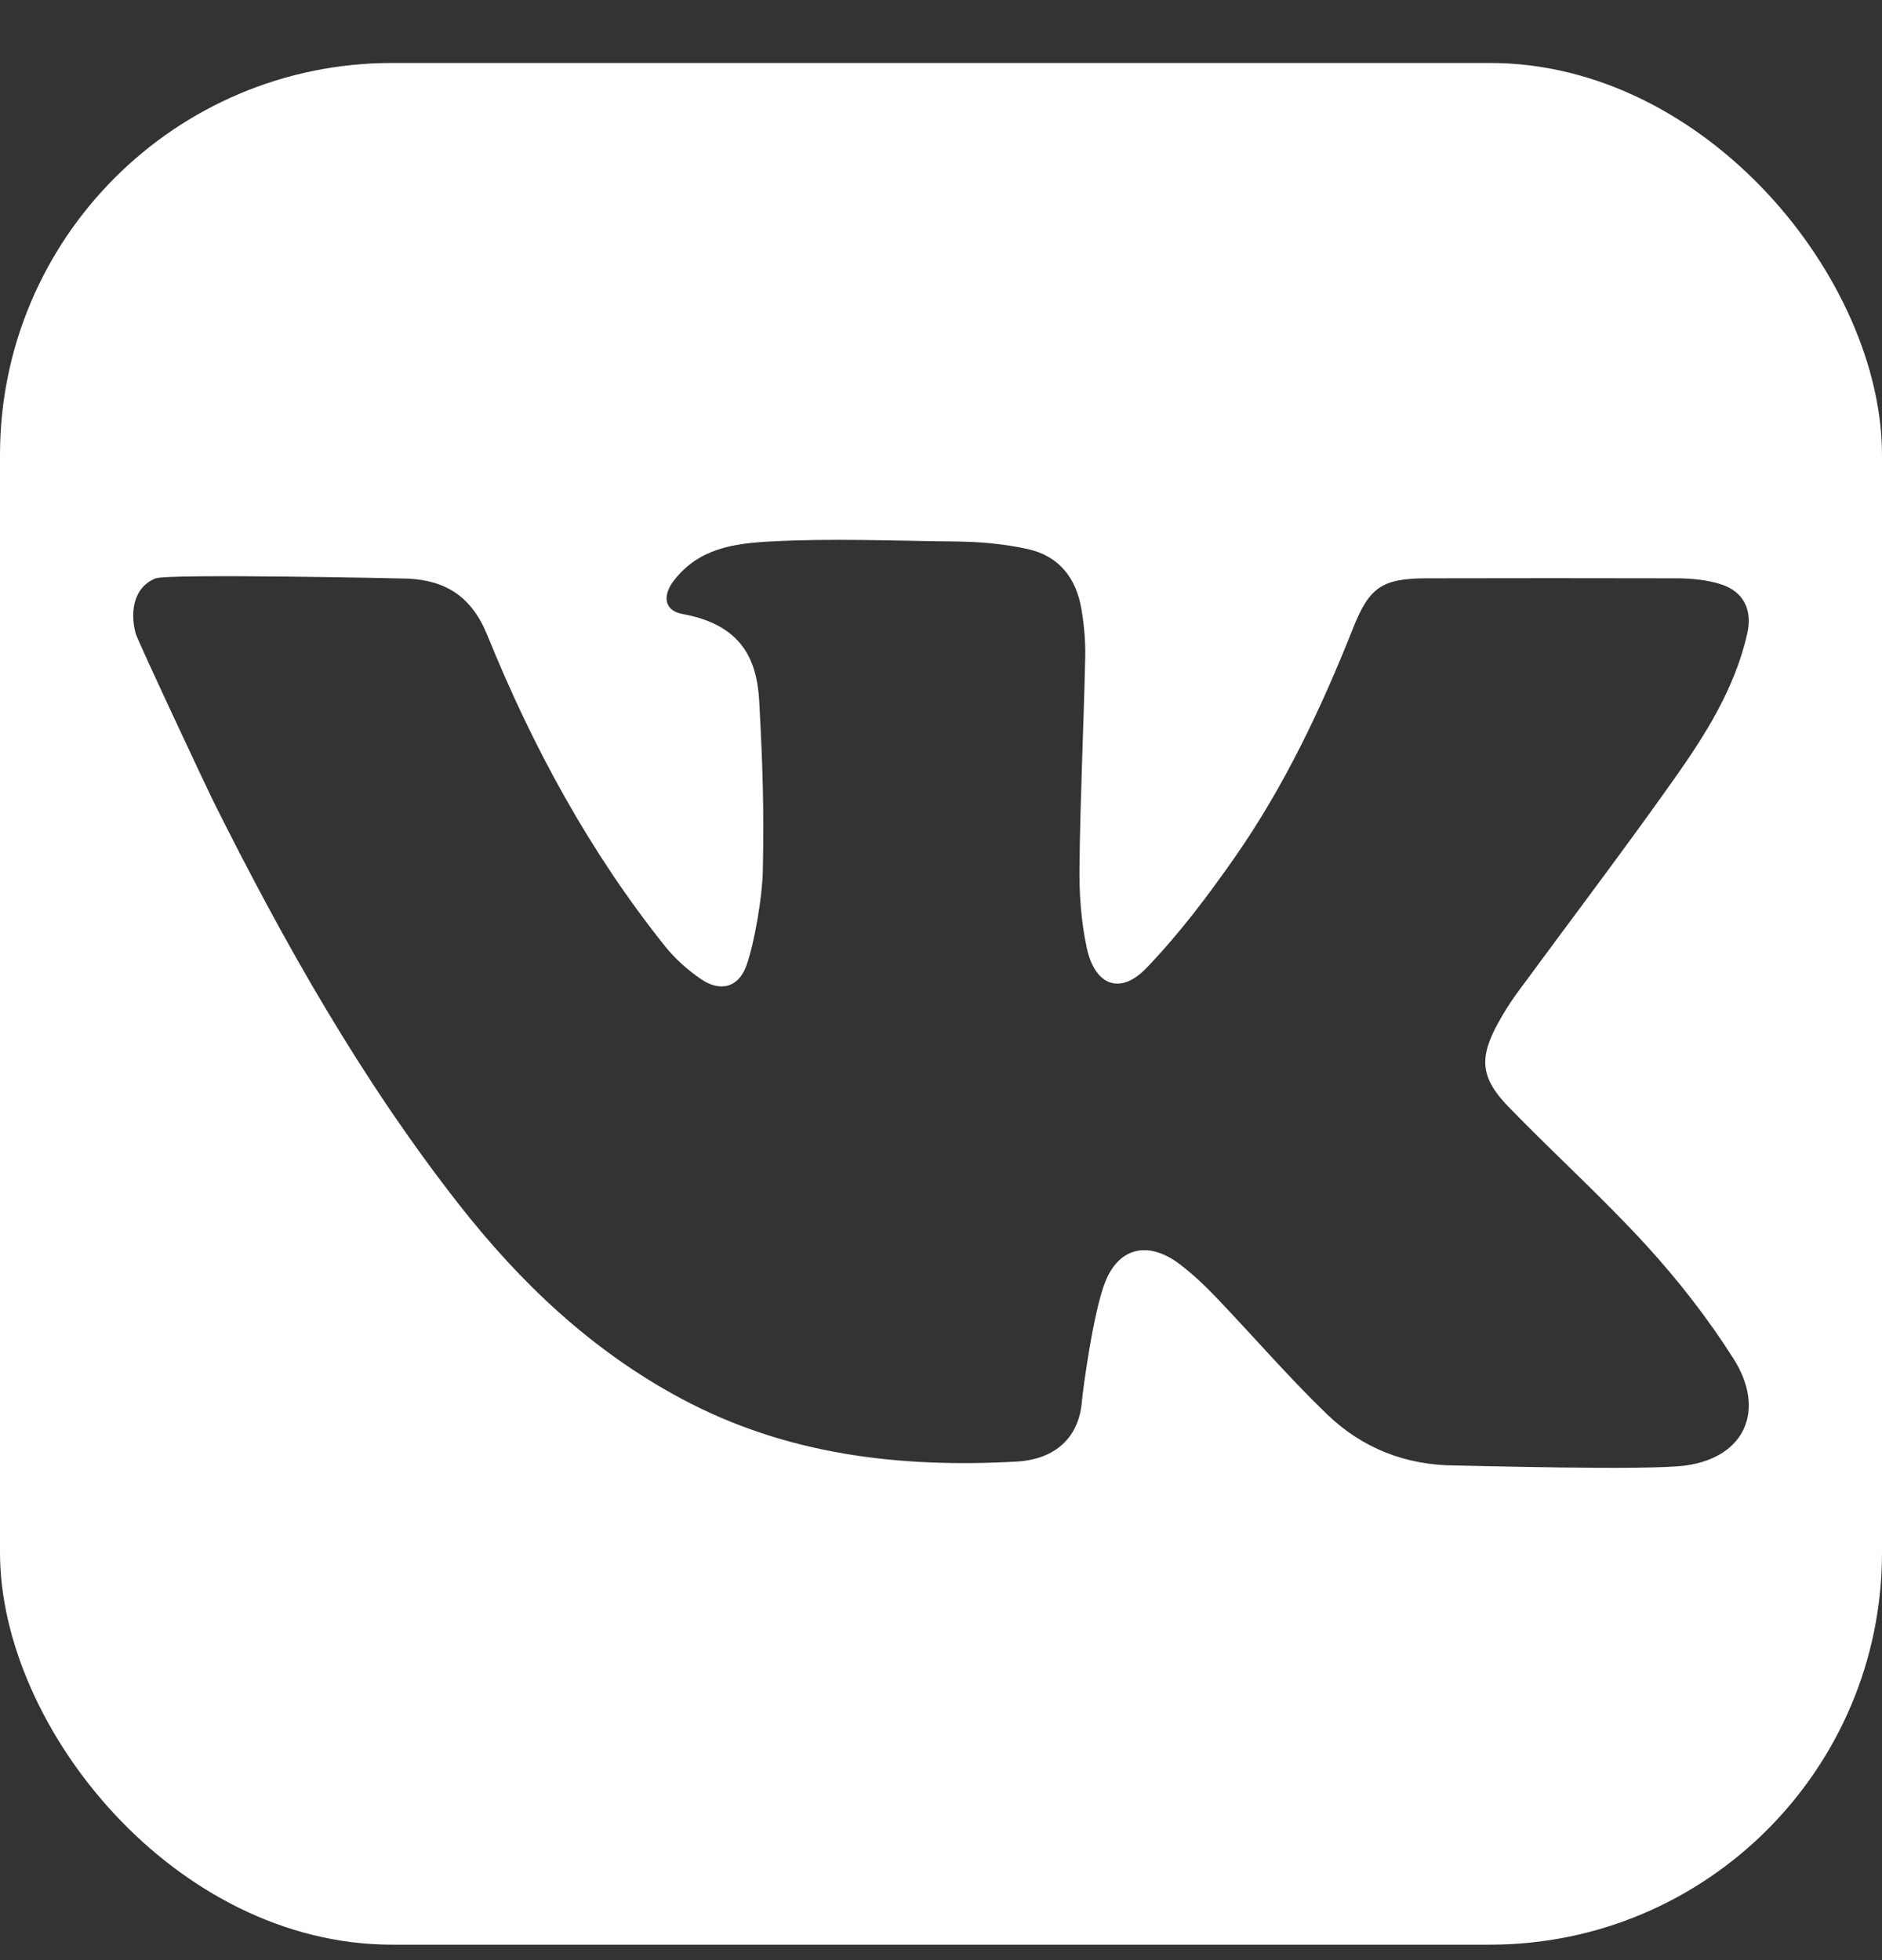 <svg width="24" height="25" viewBox="0 0 24 25" fill="none" xmlns="http://www.w3.org/2000/svg">
<rect x="0" y="0" width="24" height="25" fill="#333333" stroke="none"/>
<g clip-path="url(#clip0_866_6185)">
<path d="M0 0.803V24.803H24V0.803H0ZM19.24 14.12C19.819 14.717 20.439 15.276 21 15.89C21.407 16.336 21.784 16.821 22.107 17.33C22.516 17.975 22.263 18.583 21.5 18.691C21.02 18.759 18.675 18.691 18.554 18.691C17.924 18.688 17.371 18.469 16.926 18.041C16.431 17.564 15.982 17.042 15.506 16.544C15.363 16.394 15.21 16.251 15.046 16.125C14.657 15.829 14.275 15.895 14.094 16.351C13.938 16.743 13.804 17.773 13.798 17.861C13.765 18.321 13.473 18.614 12.957 18.642C11.47 18.723 10.029 18.557 8.687 17.838C7.549 17.229 6.64 16.367 5.853 15.362C4.603 13.766 3.615 12.012 2.714 10.206C2.667 10.114 1.754 8.171 1.73 8.079C1.648 7.772 1.724 7.478 1.984 7.377C2.146 7.314 5.157 7.377 5.207 7.38C5.687 7.405 6.015 7.608 6.217 8.107C6.792 9.527 7.521 10.867 8.481 12.069C8.609 12.229 8.769 12.371 8.938 12.487C9.185 12.656 9.418 12.597 9.519 12.314C9.625 12.018 9.723 11.417 9.728 11.105C9.744 10.292 9.726 9.759 9.682 8.946C9.654 8.426 9.469 7.969 8.703 7.831C8.467 7.788 8.445 7.594 8.597 7.4C8.913 6.995 9.354 6.931 9.831 6.906C10.605 6.864 11.382 6.898 12.158 6.906C12.473 6.908 12.791 6.934 13.102 7.002C13.507 7.09 13.725 7.375 13.791 7.77C13.826 7.975 13.844 8.185 13.839 8.391C13.819 9.279 13.776 10.167 13.766 11.054C13.761 11.403 13.787 11.76 13.861 12.099C13.966 12.572 14.288 12.691 14.617 12.349C15.035 11.915 15.403 11.427 15.749 10.931C16.378 10.029 16.847 9.039 17.252 8.019C17.46 7.492 17.621 7.378 18.187 7.376C19.252 7.374 20.317 7.373 21.382 7.376C21.57 7.377 21.768 7.395 21.946 7.452C22.235 7.544 22.35 7.78 22.282 8.079C22.124 8.781 21.745 9.377 21.339 9.95C20.688 10.87 20.005 11.768 19.338 12.677C19.253 12.793 19.178 12.916 19.108 13.041C18.859 13.492 18.876 13.745 19.24 14.12Z" fill="white"/>
</g>
<defs>
<clipPath id="clip0_866_6185">
<rect y="0.803" width="24" height="24" rx="5" fill="white"/>
</clipPath>
</defs>
</svg>
